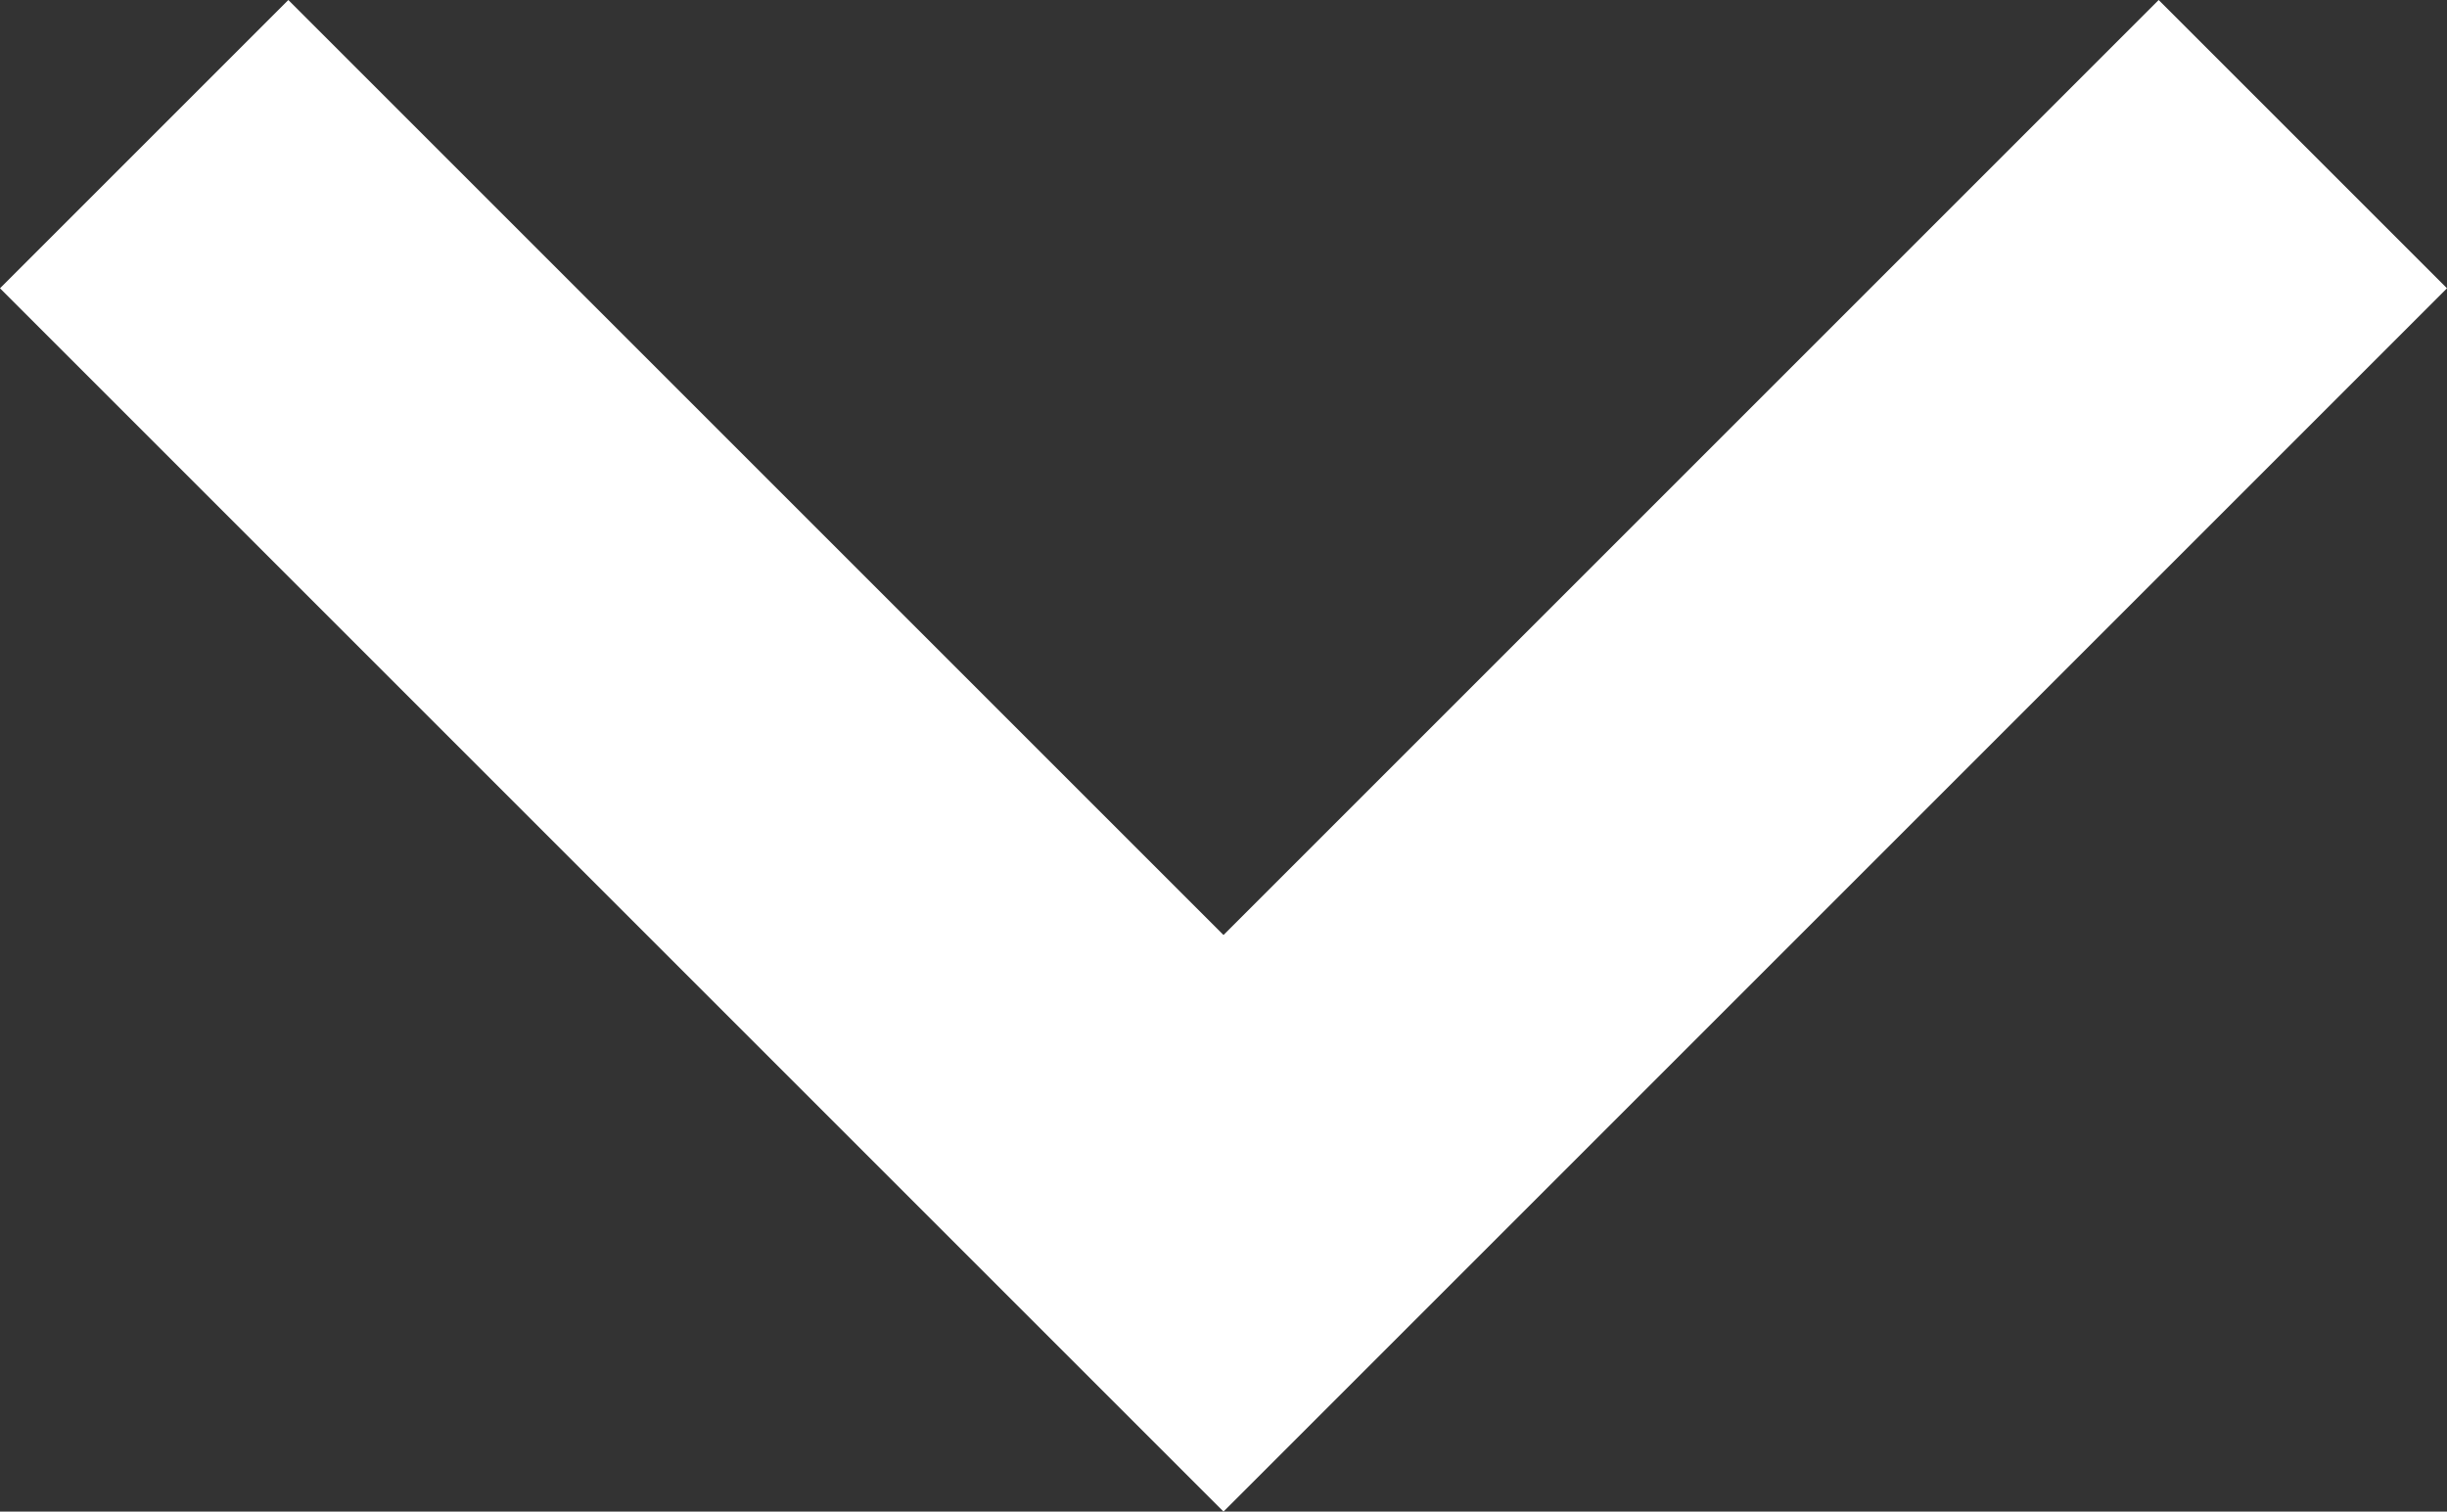 <?xml version="1.0" encoding="utf-8"?>
<!-- Generator: Adobe Illustrator 17.0.0, SVG Export Plug-In . SVG Version: 6.00 Build 0)  -->
<!DOCTYPE svg PUBLIC "-//W3C//DTD SVG 1.1//EN" "http://www.w3.org/Graphics/SVG/1.1/DTD/svg11.dtd">
<svg version="1.1" id="Capa_1" xmlns="http://www.w3.org/2000/svg" xmlns:xlink="http://www.w3.org/1999/xlink" x="0px" y="0px"
	 width="12px" height="7.414px" viewBox="0 0 12 7.414" enable-background="new 0 0 12 7.414" xml:space="preserve">
<rect x="0" y="0" width="12" height="7.414" fill="#333333" stroke="none"/>
<polygon fill="#FFFFFF" points="12,1.414 10.586,0 6,4.586 1.414,0 0,1.414 6,7.414 "/>
</svg>
